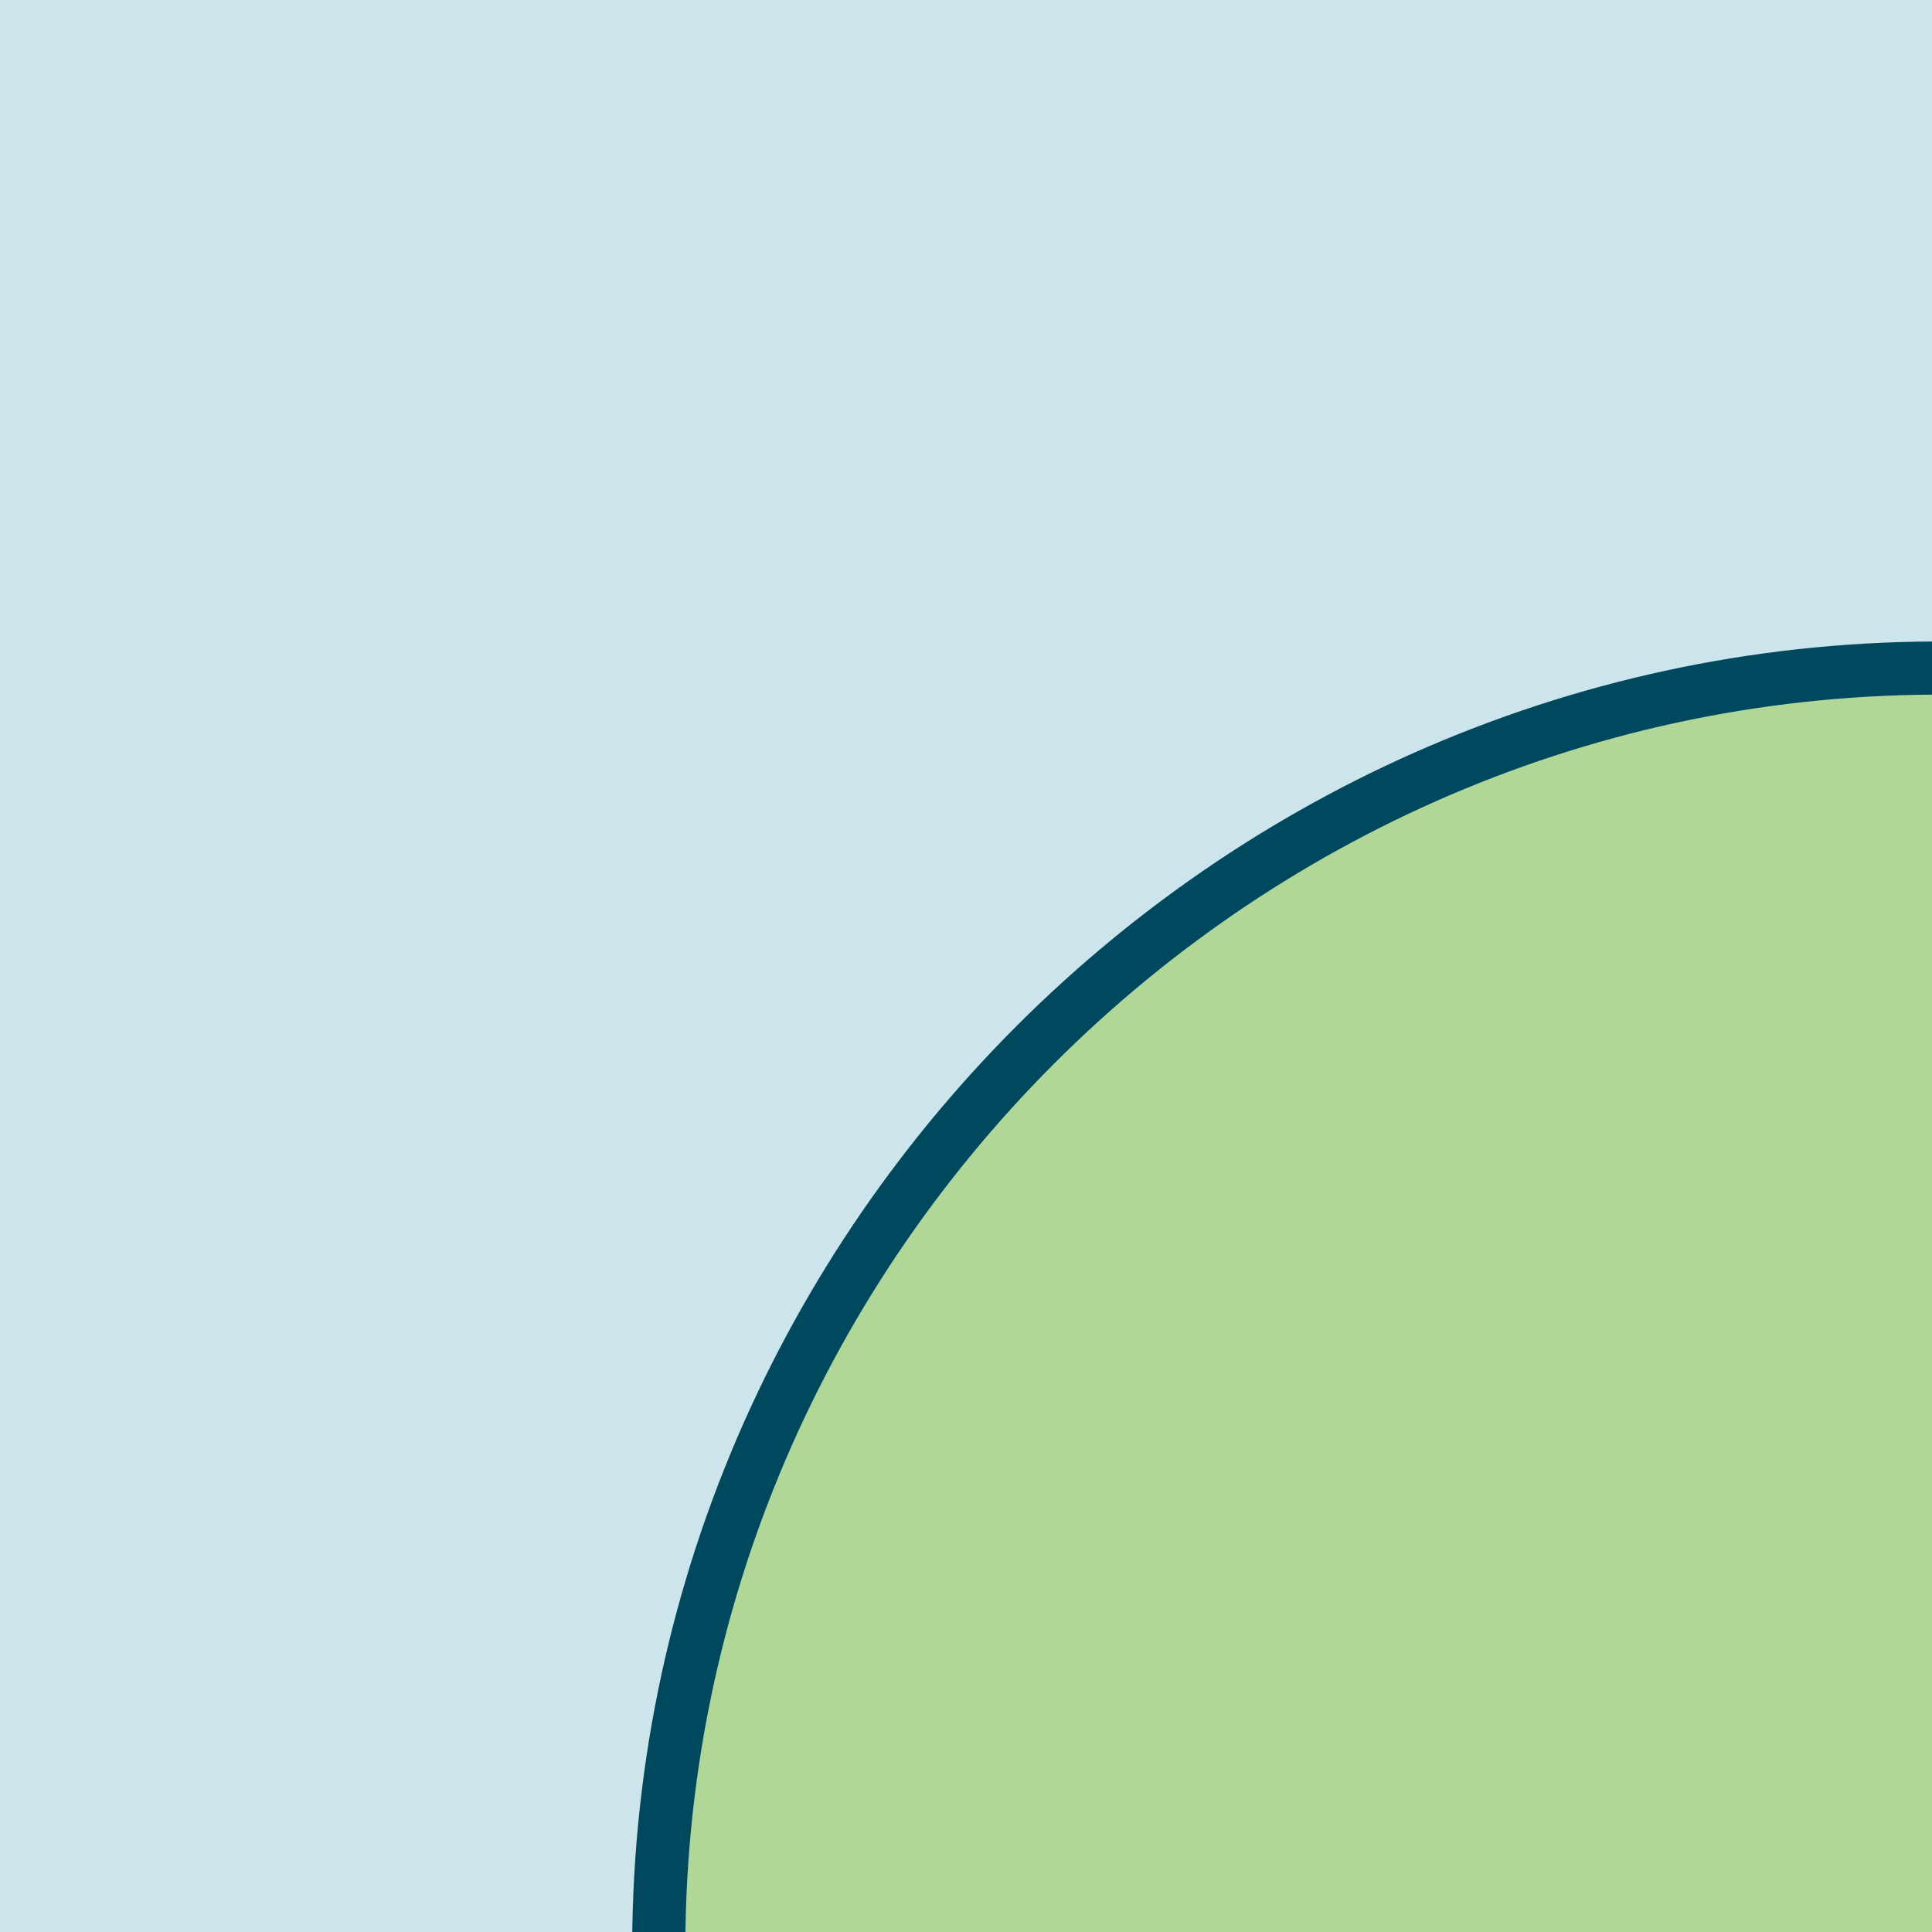 <svg xmlns="http://www.w3.org/2000/svg" xmlns:xlink="http://www.w3.org/1999/xlink" viewBox="0 0 145.4 145.4"><defs><clipPath id="f"><rect width="145.4" height="145.4" style="fill: none;"></rect></clipPath></defs><g id="c" data-name="b"><g id="d" data-name="c"><rect width="145.4" height="145.4" style="fill: #cce5ec;"></rect><g id="e" data-name="d"><g style="clip-path: url(#f); fill: none;"><g><rect x="-550.6" y="-3.1" width="862.8" height="180" style="fill: none; stroke: #00485e; stroke-miterlimit: 10; stroke-width: 4px;"></rect><path d="m148.1,146.8V50.3c-54.6-1.2-99.7,43.9-98.5,98.5h98.5v-2Z" style="fill: #b1d798;"></path><path d="m148.1,146.8V50.3c-54.6-1.2-99.7,43.9-98.5,98.5h98.5v-2Z" style="fill: none; stroke: #00485e; stroke-width: 4px;"></path></g></g></g></g></g></svg>